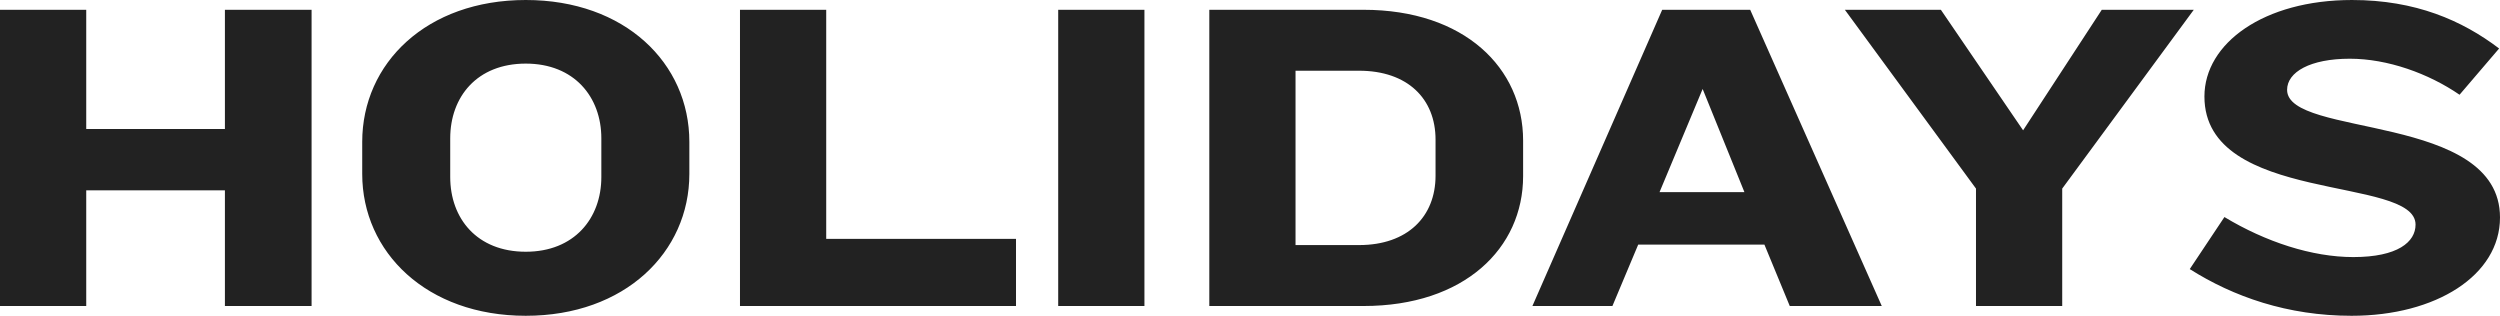 <?xml version="1.0" encoding="UTF-8"?>
<svg width="760px" height="96px" viewBox="0 0 760 96" version="1.1" xmlns="http://www.w3.org/2000/svg" xmlns:xlink="http://www.w3.org/1999/xlink">
    <desc>Holidays Logo.</desc>
    <g stroke="none" stroke-width="1" fill="none" fill-rule="evenodd">
        <g transform="translate(-580, -132)" fill="#222222">
            <path d="M1295.005,132.001 C1314.327,132.001 1328.516,138.22 1339.73,146.741 L1327.703,160.802 C1318.245,154.31 1305.814,149.851 1294.329,149.851 C1282.304,149.851 1275.277,153.907 1275.277,159.313 C1275.277,173.916 1340,166.211 1340,198.118 C1340,215.695 1320.542,228 1294.87,228 C1275.412,228 1258.929,222.187 1245.686,213.802 L1256.225,197.983 C1268.792,205.555 1282.845,210.15 1295.41,210.15 C1308.921,210.15 1314.327,205.555 1314.327,200.281 C1314.327,185.274 1250.145,194.197 1250.145,161.341 C1250.145,145.115 1268.249,132.001 1295.005,132.001 Z M739.839,132 C769.97,132 789.563,151.2 789.563,175.133 L789.563,184.868 C789.563,208.666 769.97,227.999 739.839,227.999 C709.706,227.999 690.115,208.666 690.115,184.868 L690.115,175.133 C690.115,151.2 709.706,132 739.839,132 Z M994.516,134.976 C1025.19,134.976 1043.026,152.689 1043.026,174.728 L1043.026,185.545 C1043.026,207.447 1025.19,225.026 994.516,225.026 L947.629,225.026 L947.629,134.976 L994.516,134.976 Z M1112.061,134.976 L1152.059,225.026 L1124.087,225.026 L1116.386,206.365 L1078.011,206.365 L1070.175,225.026 L1045.851,225.026 L1085.307,134.976 L1112.061,134.976 Z M1170.026,134.976 L1195.023,171.616 L1218.94,134.976 L1246.909,134.976 L1206.913,189.33 L1206.913,225.026 L1180.7,225.026 L1180.7,189.33 L1140.839,134.976 L1170.026,134.976 Z M606.215,134.975 L606.215,171.214 L648.373,171.214 L648.373,134.975 L674.721,134.975 L674.721,225.026 L648.373,225.026 L648.373,189.871 L606.215,189.871 L606.215,225.026 L580,225.026 L580,134.975 L606.215,134.975 Z M831.169,134.975 L831.169,204.609 L888.865,204.609 L888.865,225.026 L804.954,225.026 L804.954,134.975 L831.169,134.975 Z M927.908,134.974 L927.908,225.025 L901.693,225.025 L901.693,134.974 L927.908,134.974 Z M739.839,151.335 C724.975,151.335 716.868,161.477 716.868,174.052 L716.868,185.814 C716.868,198.389 724.975,208.529 739.839,208.529 C754.566,208.529 762.809,198.389 762.809,185.814 L762.809,174.052 C762.809,161.477 754.566,151.335 739.839,151.335 Z M993.165,153.5 L973.842,153.5 L973.842,206.501 L993.165,206.501 C1007.894,206.501 1016.406,197.846 1016.406,185.41 L1016.406,174.455 C1016.406,162.019 1007.894,153.5 993.165,153.5 Z M1097.604,159.045 L1084.496,190.412 L1110.306,190.412 L1097.604,159.045 Z"></path>
        </g>
    </g>
</svg>